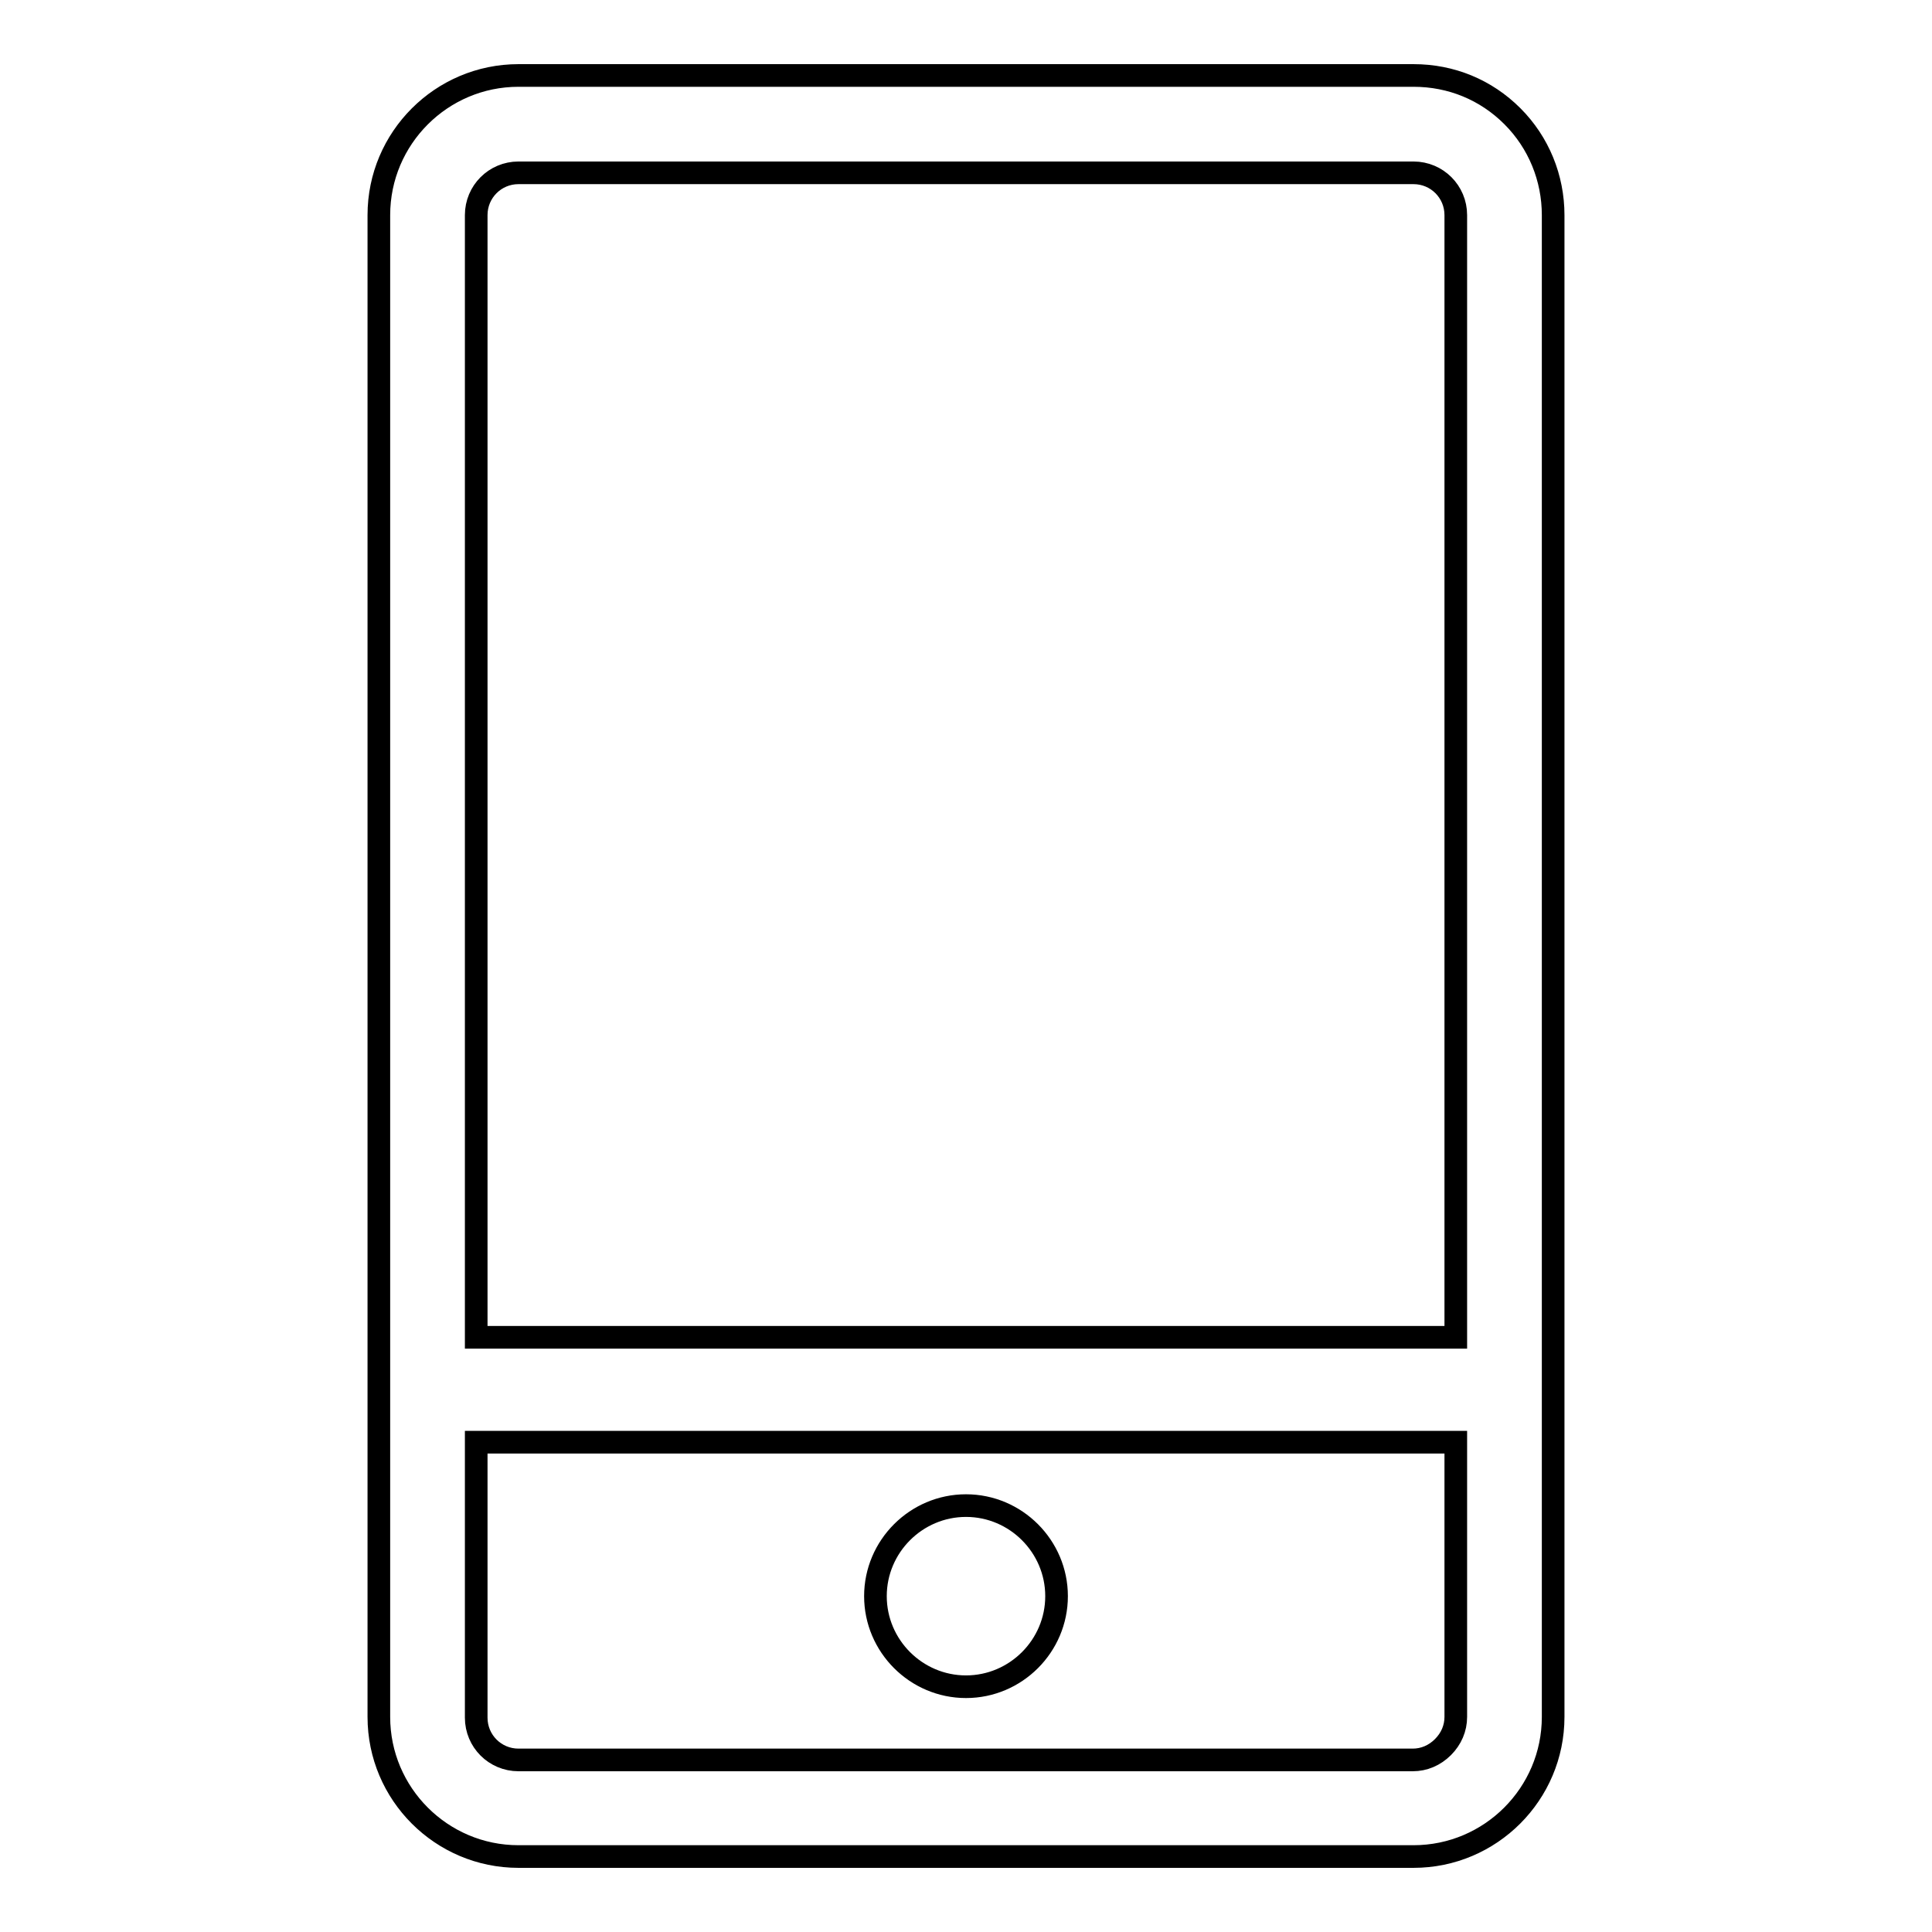<?xml version="1.0" encoding="utf-8"?>
<!-- Svg Vector Icons : http://www.onlinewebfonts.com/icon -->
<!DOCTYPE svg PUBLIC "-//W3C//DTD SVG 1.1//EN" "http://www.w3.org/Graphics/SVG/1.1/DTD/svg11.dtd">
<svg version="1.1" xmlns="http://www.w3.org/2000/svg" xmlns:xlink="http://www.w3.org/1999/xlink" x="0px" y="0px" viewBox="0 0 256 256" enable-background="new 0 0 256 256" xml:space="preserve">
<g> <path stroke-width="3" fill-opacity="0" stroke="#000000"  d="M128,199.5c-6.6,0-12,5.4-12,12c0,6.6,5.4,12,12,12s12-5.4,12-12C140,204.9,134.6,199.5,128,199.5z  M200.4,15.4c-3.5-3.5-8.1-5.4-13.1-5.4H68.7c-10.2,0-18.5,8.3-18.5,18.5v199c0,10.2,8.3,18.5,18.5,18.5h118.6 c10.2,0,18.5-8.3,18.5-18.5v-199C205.8,23.6,203.9,18.9,200.4,15.4z M63.1,191.1h129.8v36.4c0,1.5-0.6,2.9-1.7,4 c-1.1,1.1-2.5,1.7-4,1.7H68.7c-3.1,0-5.6-2.5-5.6-5.6V191.1z M68.7,22.9h118.6c3.1,0,5.6,2.5,5.6,5.6v148.7H63.1V28.5 C63.1,25.4,65.6,22.9,68.7,22.9z"/></g>
</svg>